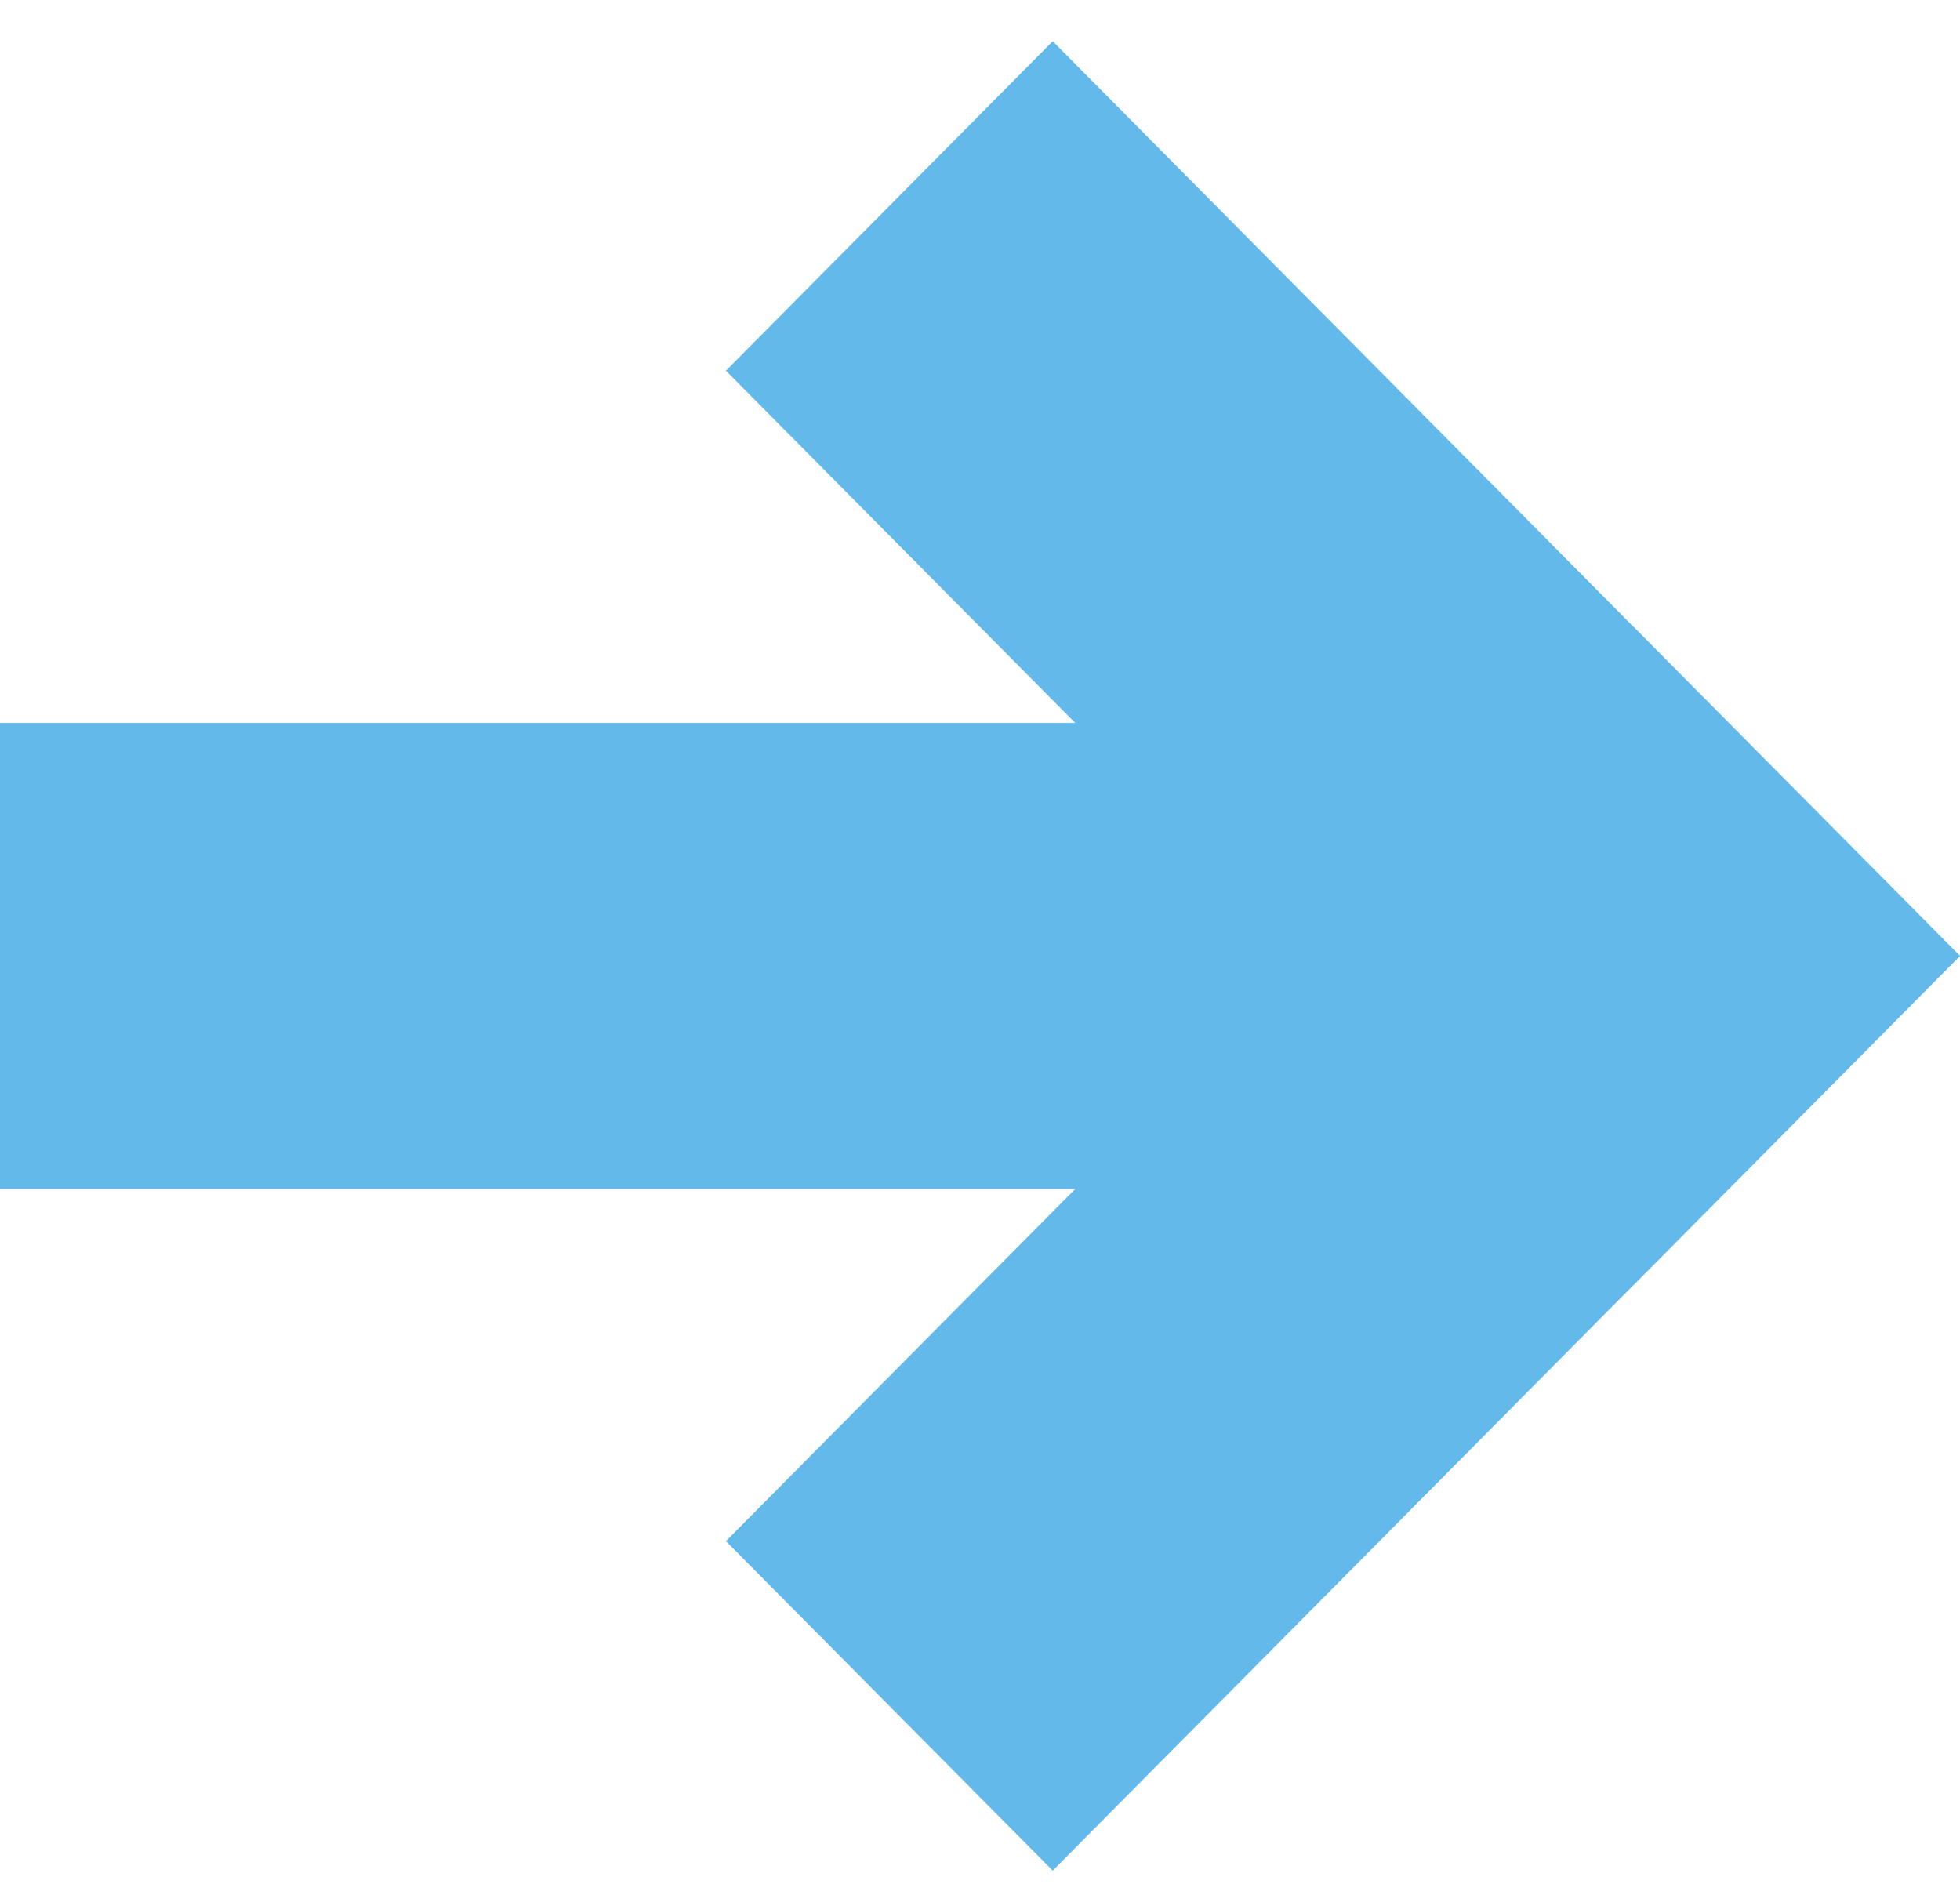 <svg width="30" height="29" viewBox="0 0 30 29" fill="none" xmlns="http://www.w3.org/2000/svg">
<g clip-path="url(#clip0_5:297)">
<path d="M30 14.632L24.998 19.675L24.997 19.674L16.113 28.631L11.111 23.588L16.458 18.197L9.95185e-07 18.197L3.71674e-07 11.065L16.458 11.065L11.111 5.674L16.113 0.631L24.997 9.588L24.998 9.587L30 14.63L29.999 14.631L30 14.632Z" fill="#63B9E9"/>
</g>
<defs>
<clipPath id="clip0_5:297">
<rect width="30" height="28" fill="white" transform="translate(30 28.631) rotate(180)"/>
</clipPath>
</defs>
</svg>
